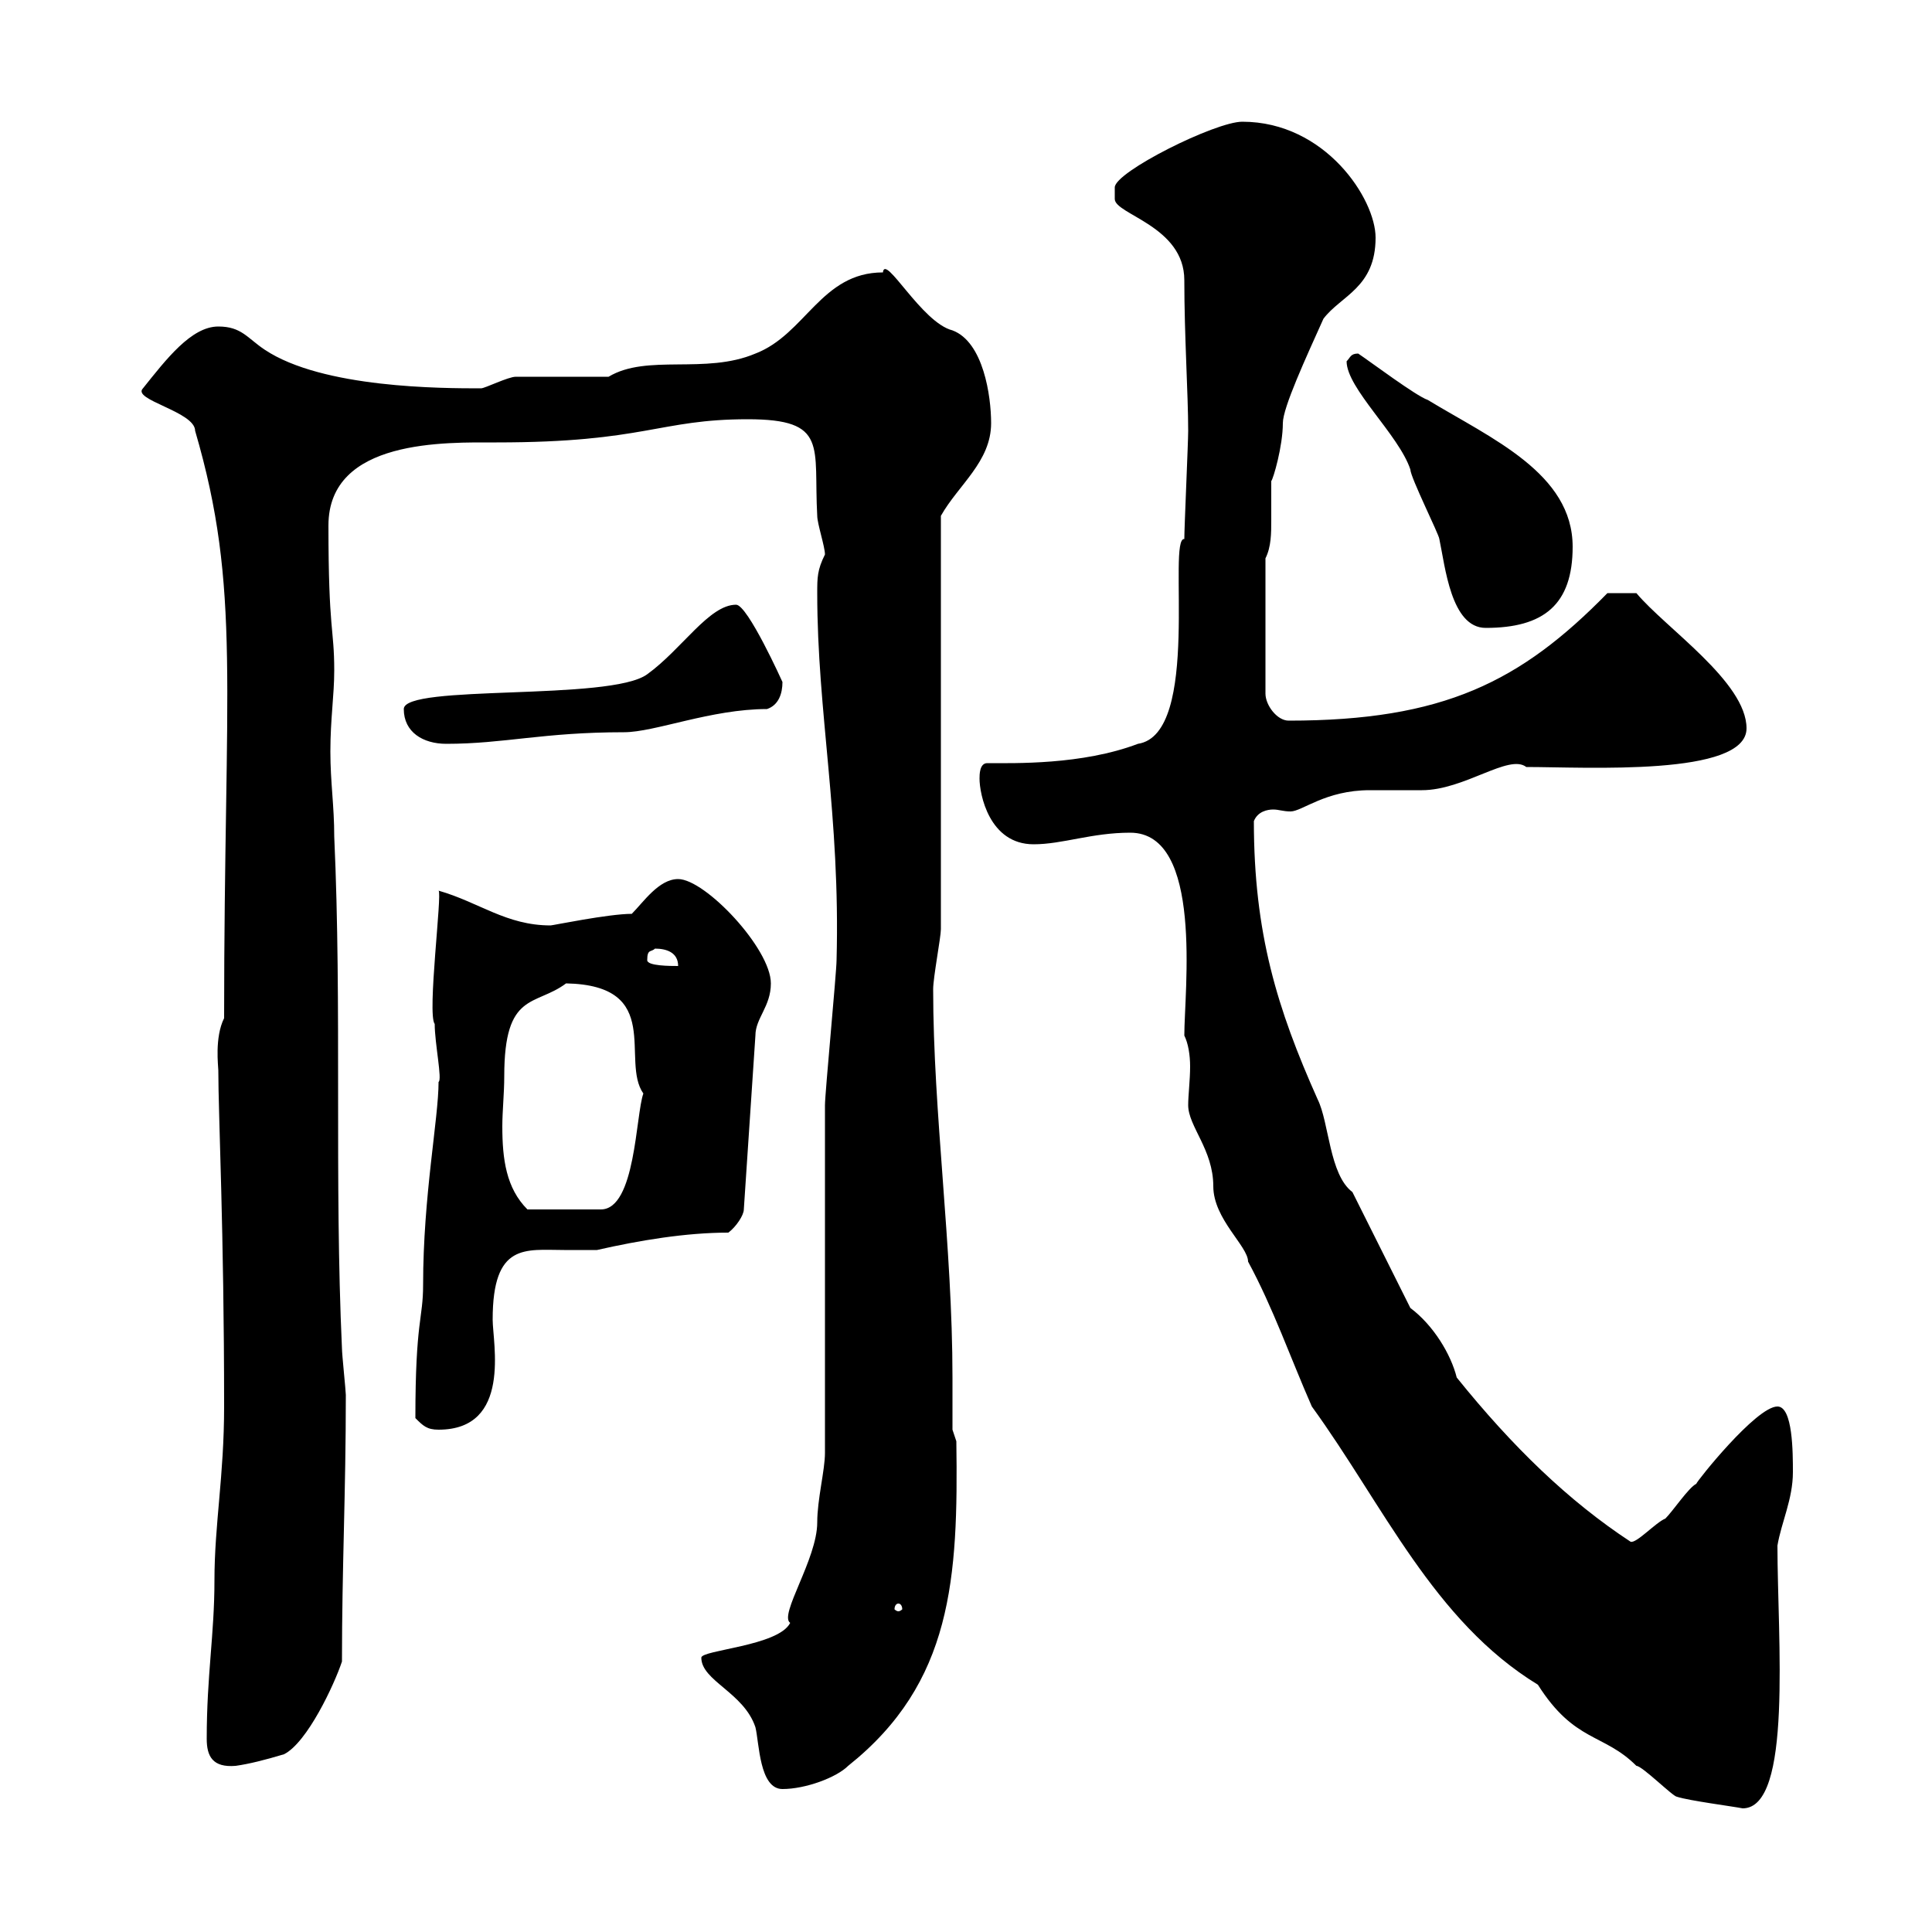 <svg xmlns="http://www.w3.org/2000/svg" xmlns:xlink="http://www.w3.org/1999/xlink" width="300" height="300"><path d="M183.90 160.80C184.50 162 184.80 163.80 184.80 165.60C184.80 167.70 184.50 170.10 184.50 171.60C184.50 174.90 188.40 178.50 188.40 184.20C188.40 189.30 193.80 193.50 193.80 195.90C197.70 203.10 200.40 210.90 203.70 218.40C214.80 233.70 222.60 251.70 238.80 261.60C244.50 270.60 249 269.10 254.10 274.20C255 274.20 259.80 279 260.40 279C262.20 279.60 269.10 280.50 270.60 280.80C278.40 280.80 276 254.40 276 240C276.60 236.40 278.40 232.80 278.40 228.60C278.40 225.60 278.40 218.40 276 218.40C272.70 218.40 263.40 230.10 263.40 230.40C262.20 231 259.80 234.60 258.60 235.80C257.10 236.40 254.10 239.70 253.20 239.40C243.60 233.10 234.90 224.70 226.20 213.90C225.30 210.30 222.60 205.80 219 203.10L210 185.10C206.40 182.40 206.40 174.30 204.60 170.70C198.30 156.60 194.70 144.90 194.70 127.50C195.30 126 196.80 125.70 197.70 125.70C198.60 125.70 199.20 126 200.40 126C202.20 126 205.80 122.70 212.70 122.70C213.60 122.70 219.90 122.70 220.80 122.70C227.40 122.70 234.30 117 237 119.10C246.30 119.10 271.20 120.60 271.20 113.10C271.20 105.90 258.60 97.50 254.10 92.10L249.60 92.10C236.10 105.90 224.10 111.90 200.10 111.90C198.30 111.90 196.50 109.50 196.50 107.70L196.50 86.70C197.40 84.90 197.40 82.80 197.40 80.70C197.40 78.90 197.40 77.10 197.40 74.70C197.70 74.40 199.20 69.30 199.20 65.70C199.20 63.30 202.80 55.50 205.50 49.50C208.20 45.90 213.60 44.70 213.60 36.90C213.60 30.90 205.80 18.90 192.90 18.90C188.70 18.90 173.10 26.70 173.10 29.10C173.10 29.10 173.10 29.70 173.10 30.90C173.10 33.30 183.90 35.10 183.90 43.50C183.90 52.20 184.50 61.20 184.50 66.90C184.50 68.70 183.90 81.90 183.90 83.70C181.20 83.40 186.60 114 176.70 115.50C168 118.80 157.50 118.50 153.30 118.50C152.10 118.50 152.10 120.30 152.10 120.90C152.10 123.30 153.60 131.10 160.50 131.10C165 131.10 169.50 129.30 175.50 129.30C186.90 129.30 183.90 153.90 183.90 160.80ZM108.90 257.40C108.90 261 115.50 262.80 117.30 268.20C117.90 270.60 117.90 277.80 121.50 277.80C125.10 277.80 129.90 276 131.70 274.20C147.90 261.30 148.80 245.10 148.50 223.80L147.90 222C147.90 219.30 147.90 216.60 147.90 213.90C147.90 193.50 144.90 172.80 144.90 153.60C144.90 151.80 146.10 145.50 146.10 144.30L146.10 80.10C148.80 75.30 153.90 71.70 153.90 65.70C153.90 61.50 152.70 53.10 147.90 51.30C143.10 50.10 137.40 39.30 137.10 42.30C127.50 42.30 125.10 51.90 117.30 54.90C109.50 58.20 100.50 54.90 94.50 58.50C92.70 58.50 81.90 58.50 80.10 58.50C78.90 58.50 75.30 60.30 74.70 60.30C68.70 60.30 50.10 60.30 41.10 54.30C38.40 52.50 37.50 50.70 33.90 50.70C29.70 50.70 25.80 55.80 22.20 60.30C20.40 62.10 30.30 63.90 30.30 66.90C37.50 91.50 34.80 106.20 34.80 158.10C33.30 161.10 33.90 165.60 33.90 166.20C33.90 173.10 34.80 191.10 34.80 218.40C34.80 229.20 33.30 236.70 33.30 245.40C33.30 253.80 32.10 260.10 32.10 270C32.10 272.70 33 274.50 36.60 274.20C38.70 273.90 41.10 273.30 44.10 272.40C47.70 270.60 51.90 261.60 53.10 258C53.10 243.30 53.70 231.90 53.70 216.60C53.70 216 53.10 210.30 53.10 209.40C51.90 183.30 53.10 156.30 51.90 129.90C51.90 125.10 51.30 121.50 51.30 116.70C51.30 111.60 51.90 108 51.90 104.10C51.90 97.50 51 98.10 51 81.60C51 68.10 69.30 68.70 77.10 68.70C100.20 68.70 102.30 65.10 116.10 65.10C128.70 65.10 126.30 69.30 126.90 80.10C126.90 81.30 128.10 84.90 128.10 86.10C126.90 88.50 126.90 89.70 126.90 92.10C126.90 110.70 130.50 126.60 129.90 149.10C129.90 150.90 128.10 169.80 128.10 171.60C128.10 179.70 128.10 217.80 128.10 225.60C128.10 228.30 126.90 232.80 126.90 236.40C126.90 242.10 120.90 250.80 122.70 252C120.90 255.60 108.90 256.20 108.90 257.40ZM139.50 249C139.80 249 140.10 249.30 140.10 249.90C140.10 249.90 139.80 250.20 139.50 250.20C139.20 250.20 138.90 249.90 138.90 249.90C138.90 249.30 139.20 249 139.50 249ZM64.50 220.20C65.70 221.40 66.30 222 68.10 222C79.50 222 76.50 208.50 76.50 204.90C76.50 192.90 81.60 194.10 87.60 194.10C89.40 194.10 91.20 194.10 92.70 194.10C99.30 192.60 106.50 191.40 113.10 191.40C114.30 190.50 115.50 188.70 115.50 187.80L117.30 160.80C117.30 158.10 119.70 156.30 119.70 152.70C119.70 147.30 109.50 136.50 105.30 136.50C102.30 136.50 99.90 140.10 98.10 141.90C94.50 141.90 85.80 143.70 85.50 143.70C78.60 143.70 74.40 140.10 68.10 138.30C68.70 138.60 66.30 157.50 67.50 159C67.50 162 68.70 167.70 68.10 168C68.10 173.70 65.70 185.70 65.70 199.50C65.70 204.90 64.50 204.90 64.50 220.20ZM78.30 167.10C78.30 153.90 83.10 156.30 87.90 152.70C103.20 153 96.30 164.70 99.90 169.80C98.70 173.10 98.70 187.80 93.30 187.80L81.90 187.80C78.60 184.50 78 180 78 174.90C78 172.50 78.30 169.80 78.30 167.10ZM100.50 149.10C100.50 147.30 101.10 147.90 101.70 147.30C103.50 147.30 105.30 147.90 105.30 150C104.10 150 100.50 150 100.50 149.10ZM62.70 110.10C62.70 113.70 65.70 115.50 69.30 115.50C78.30 115.50 84.30 113.70 96.90 113.70C101.70 113.70 110.40 110.10 119.10 110.10C120.90 109.50 121.50 107.70 121.50 105.90C121.50 105.90 116.10 93.90 114.30 93.90C110.10 93.90 105.90 100.80 100.50 104.70C94.80 108.90 62.70 106.20 62.70 110.10ZM209.10 56.10C209.10 60.30 217.20 67.50 219 72.90C219 74.10 223.50 83.10 223.50 83.70C224.40 87.90 225.30 97.50 230.70 97.50C239.70 97.50 244.20 93.90 244.20 84.90C244.20 73.50 231.60 68.10 221.70 62.10C219.90 61.50 212.70 56.10 210.90 54.90C209.70 54.90 209.70 55.50 209.10 56.10Z"/></svg>